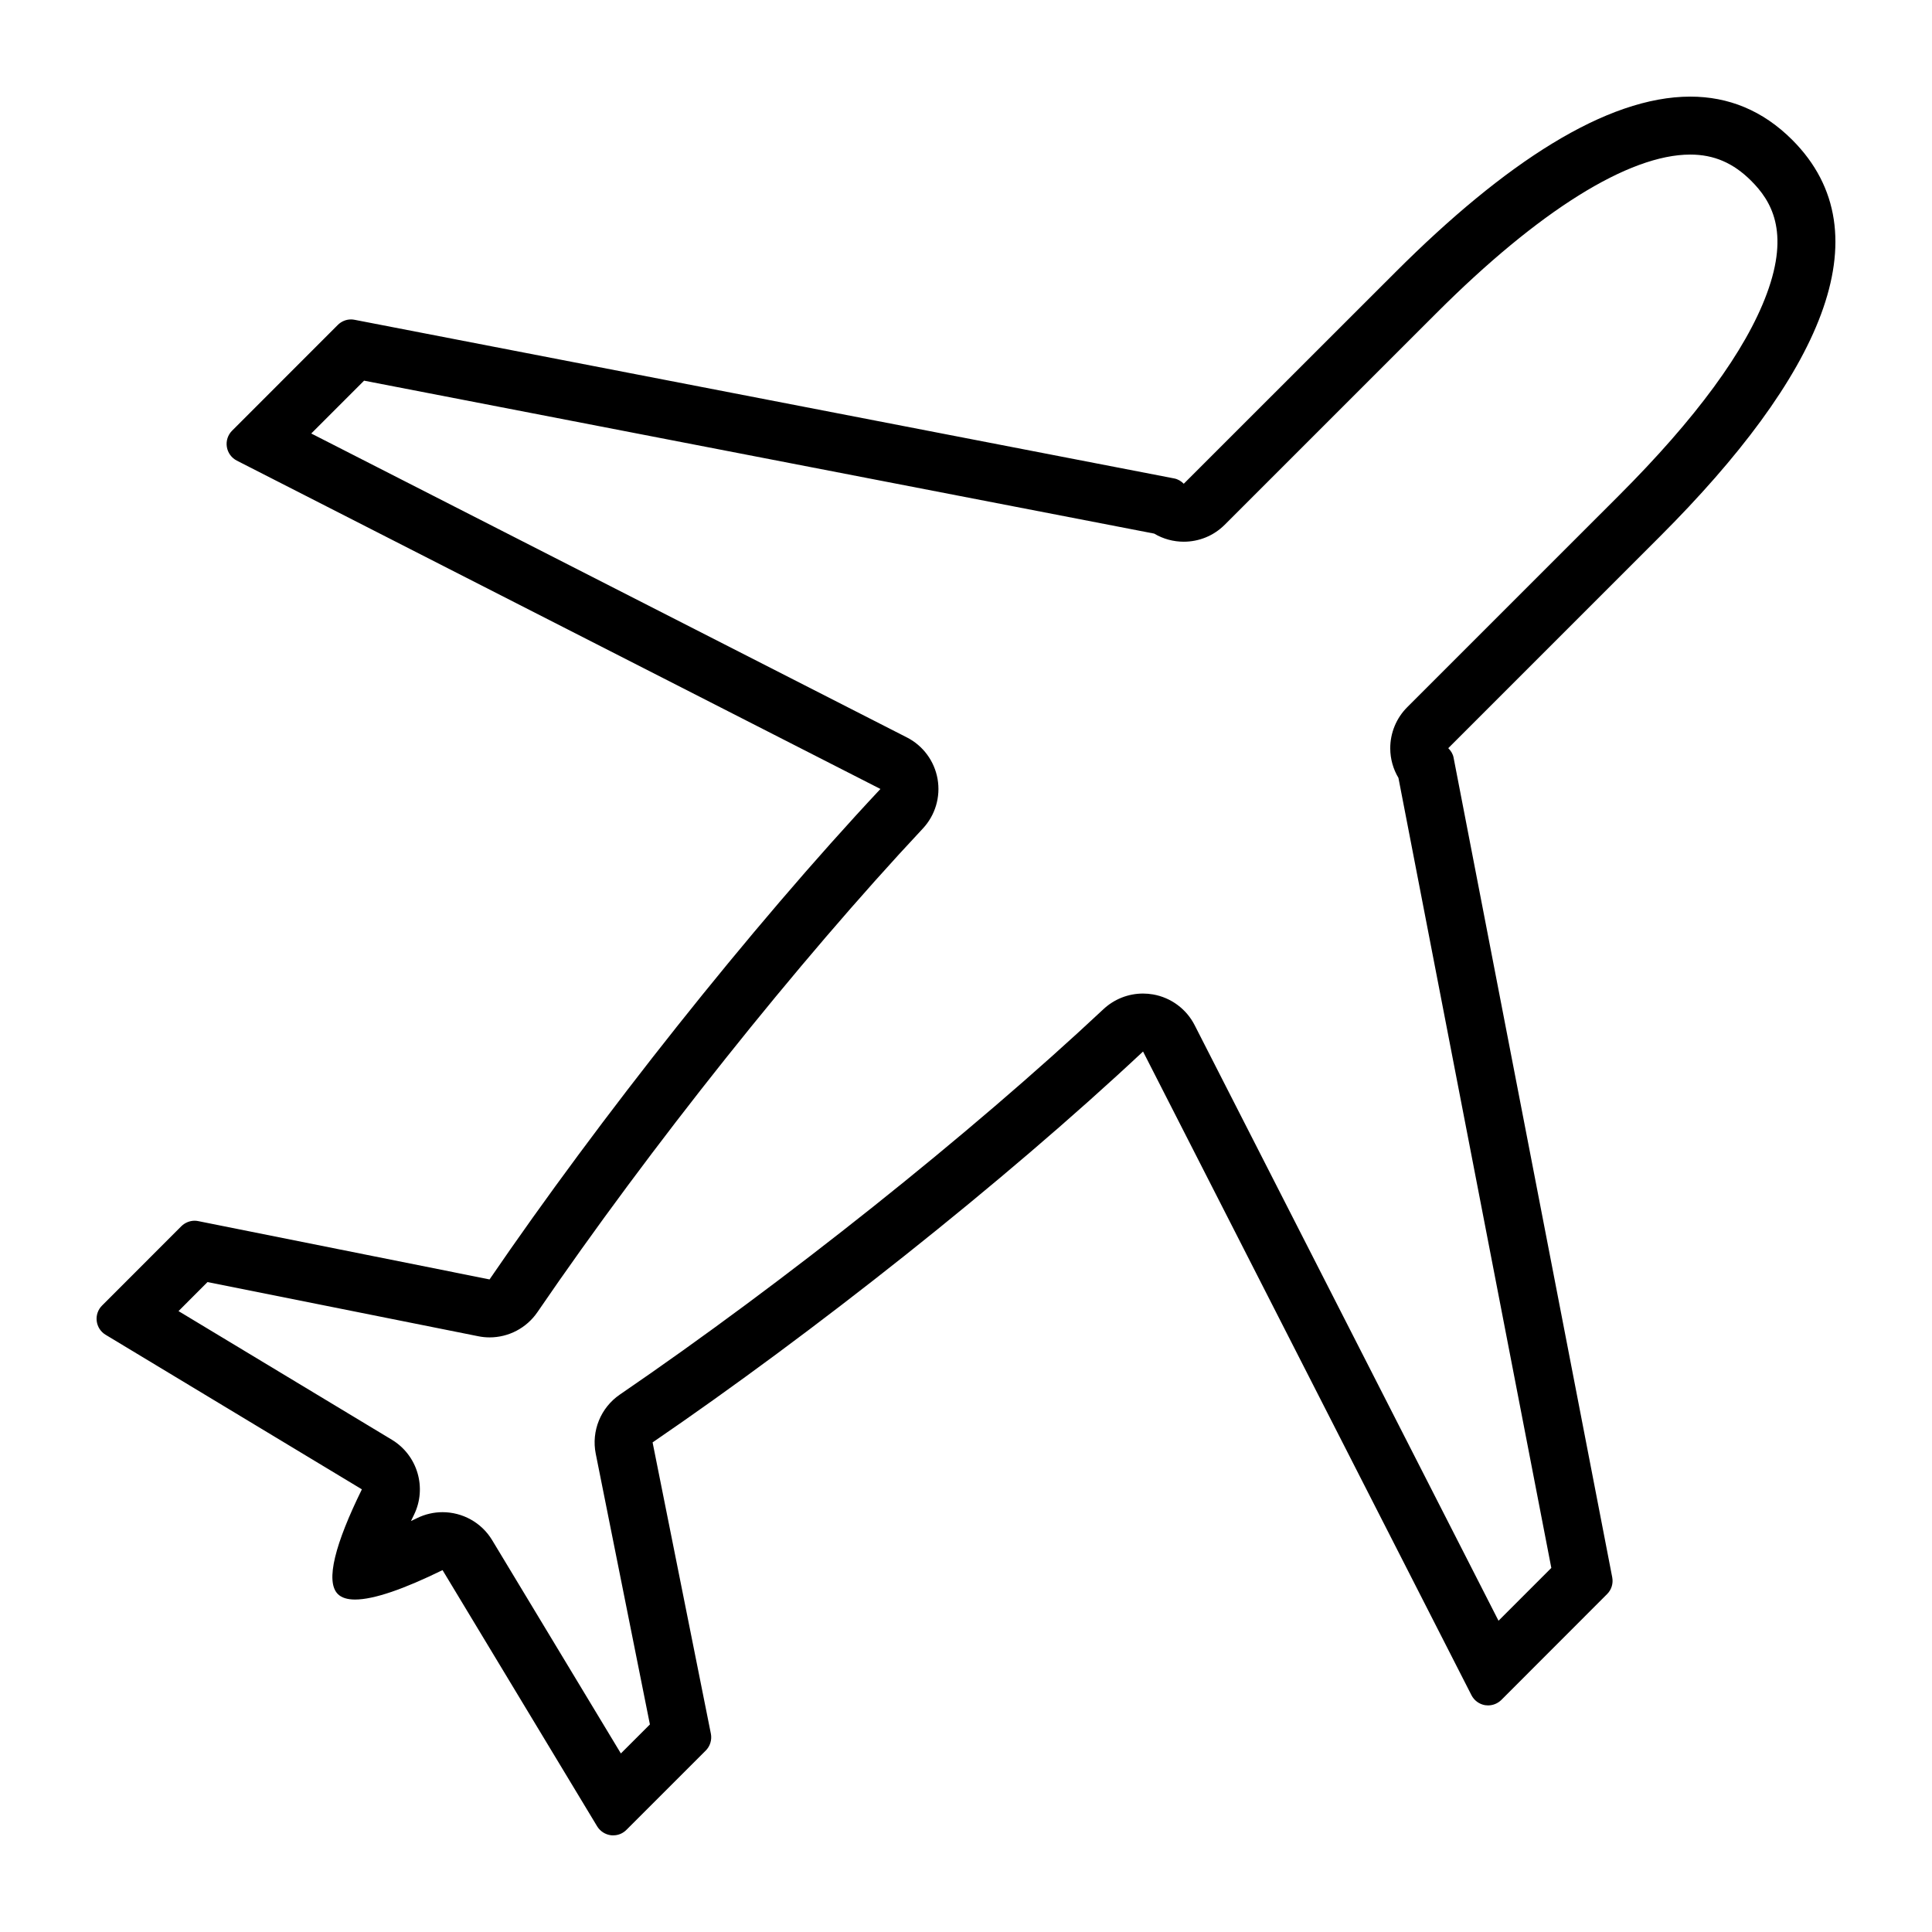 <svg xmlns="http://www.w3.org/2000/svg" xmlns:xlink="http://www.w3.org/1999/xlink" version="1.1" x="0px" y="0px" viewBox="0 0 100 100" enable-background="new 0 0 100 100" xml:space="preserve"><path d="M92.764,7.238c-1.531-1.529-3.308-2.237-5.275-2.237c-4.338,0-9.608,3.433-15.256,9.081L61.271,25.039  c-0.131-0.132-0.295-0.236-0.49-0.274l-42.426-8.212c-0.063-0.013-0.125-0.019-0.188-0.019c-0.253,0-0.498,0.101-0.683,0.285  l-5.472,5.474c-0.219,0.219-0.319,0.529-0.271,0.835c0.048,0.307,0.238,0.569,0.515,0.713l33.315,16.996  c-6.778,7.235-14.541,17.062-20.232,25.386l-15.077-3.018c-0.063-0.014-0.127-0.02-0.19-0.02c-0.253,0-0.5,0.103-0.685,0.283  l-4.105,4.108c-0.21,0.208-0.313,0.507-0.276,0.802s0.204,0.557,0.462,0.711l13.263,7.999c-1.372,2.794-1.907,4.759-1.244,5.421  c0.192,0.191,0.493,0.283,0.893,0.283c0.978,0,2.543-0.551,4.526-1.523l8.003,13.263c0.155,0.253,0.418,0.423,0.715,0.461  c0.027,0.003,0.054,0.006,0.081,0.006c0.011,0,0.022-0.001,0.034-0.002c0.005,0,0.01,0,0.014,0c0.25,0,0.492-0.103,0.671-0.284  l4.104-4.102c0.23-0.23,0.328-0.56,0.267-0.873l-3.017-15.079c8.322-5.689,18.15-13.454,25.386-20.232l16.998,33.315  c0.14,0.275,0.404,0.469,0.709,0.519c0.053,0.007,0.104,0.011,0.152,0.011c0.254,0,0.502-0.102,0.685-0.282l5.474-5.479  c0.229-0.227,0.327-0.552,0.267-0.866l-8.212-42.43c-0.035-0.19-0.139-0.355-0.275-0.489l10.957-10.957  C94.131,19.558,97.662,12.139,92.764,7.238z M72.838,36.604c-0.566,0.566-0.883,1.336-0.879,2.138  c0.003,0.54,0.15,1.064,0.424,1.521l7.913,40.892l-2.733,2.734L61.835,53.063c-0.428-0.84-1.228-1.43-2.155-1.592  c-0.172-0.029-0.345-0.045-0.517-0.045c-0.756,0-1.49,0.285-2.052,0.812c-6.906,6.471-16.496,14.112-25.027,19.944  c-0.993,0.68-1.484,1.887-1.248,3.065l2.803,14.01l-1.503,1.501L25.475,79.72c-0.56-0.928-1.549-1.45-2.57-1.45  c-0.444,0-0.896,0.1-1.319,0.308c-0.108,0.053-0.213,0.104-0.314,0.151c0.049-0.103,0.101-0.207,0.153-0.316  c0.687-1.396,0.19-3.087-1.143-3.893L9.24,67.862l1.501-1.503l14.011,2.804c0.196,0.04,0.394,0.06,0.589,0.06  c0.979,0,1.91-0.479,2.477-1.308c5.833-8.531,13.476-18.121,19.945-25.027c0.645-0.688,0.928-1.639,0.766-2.566  c-0.162-0.928-0.752-1.729-1.592-2.155L16.11,22.438l2.734-2.735l40.896,7.916c0.471,0.28,1.002,0.42,1.532,0.42  c0.769,0,1.535-0.293,2.121-0.879l10.959-10.957c5.289-5.289,9.953-8.202,13.135-8.202c1.226,0,2.228,0.432,3.154,1.358  c1.012,1.012,2.018,2.592,0.803,5.858c-1.09,2.938-3.663,6.445-7.648,10.43L72.838,36.604z"></path></svg>